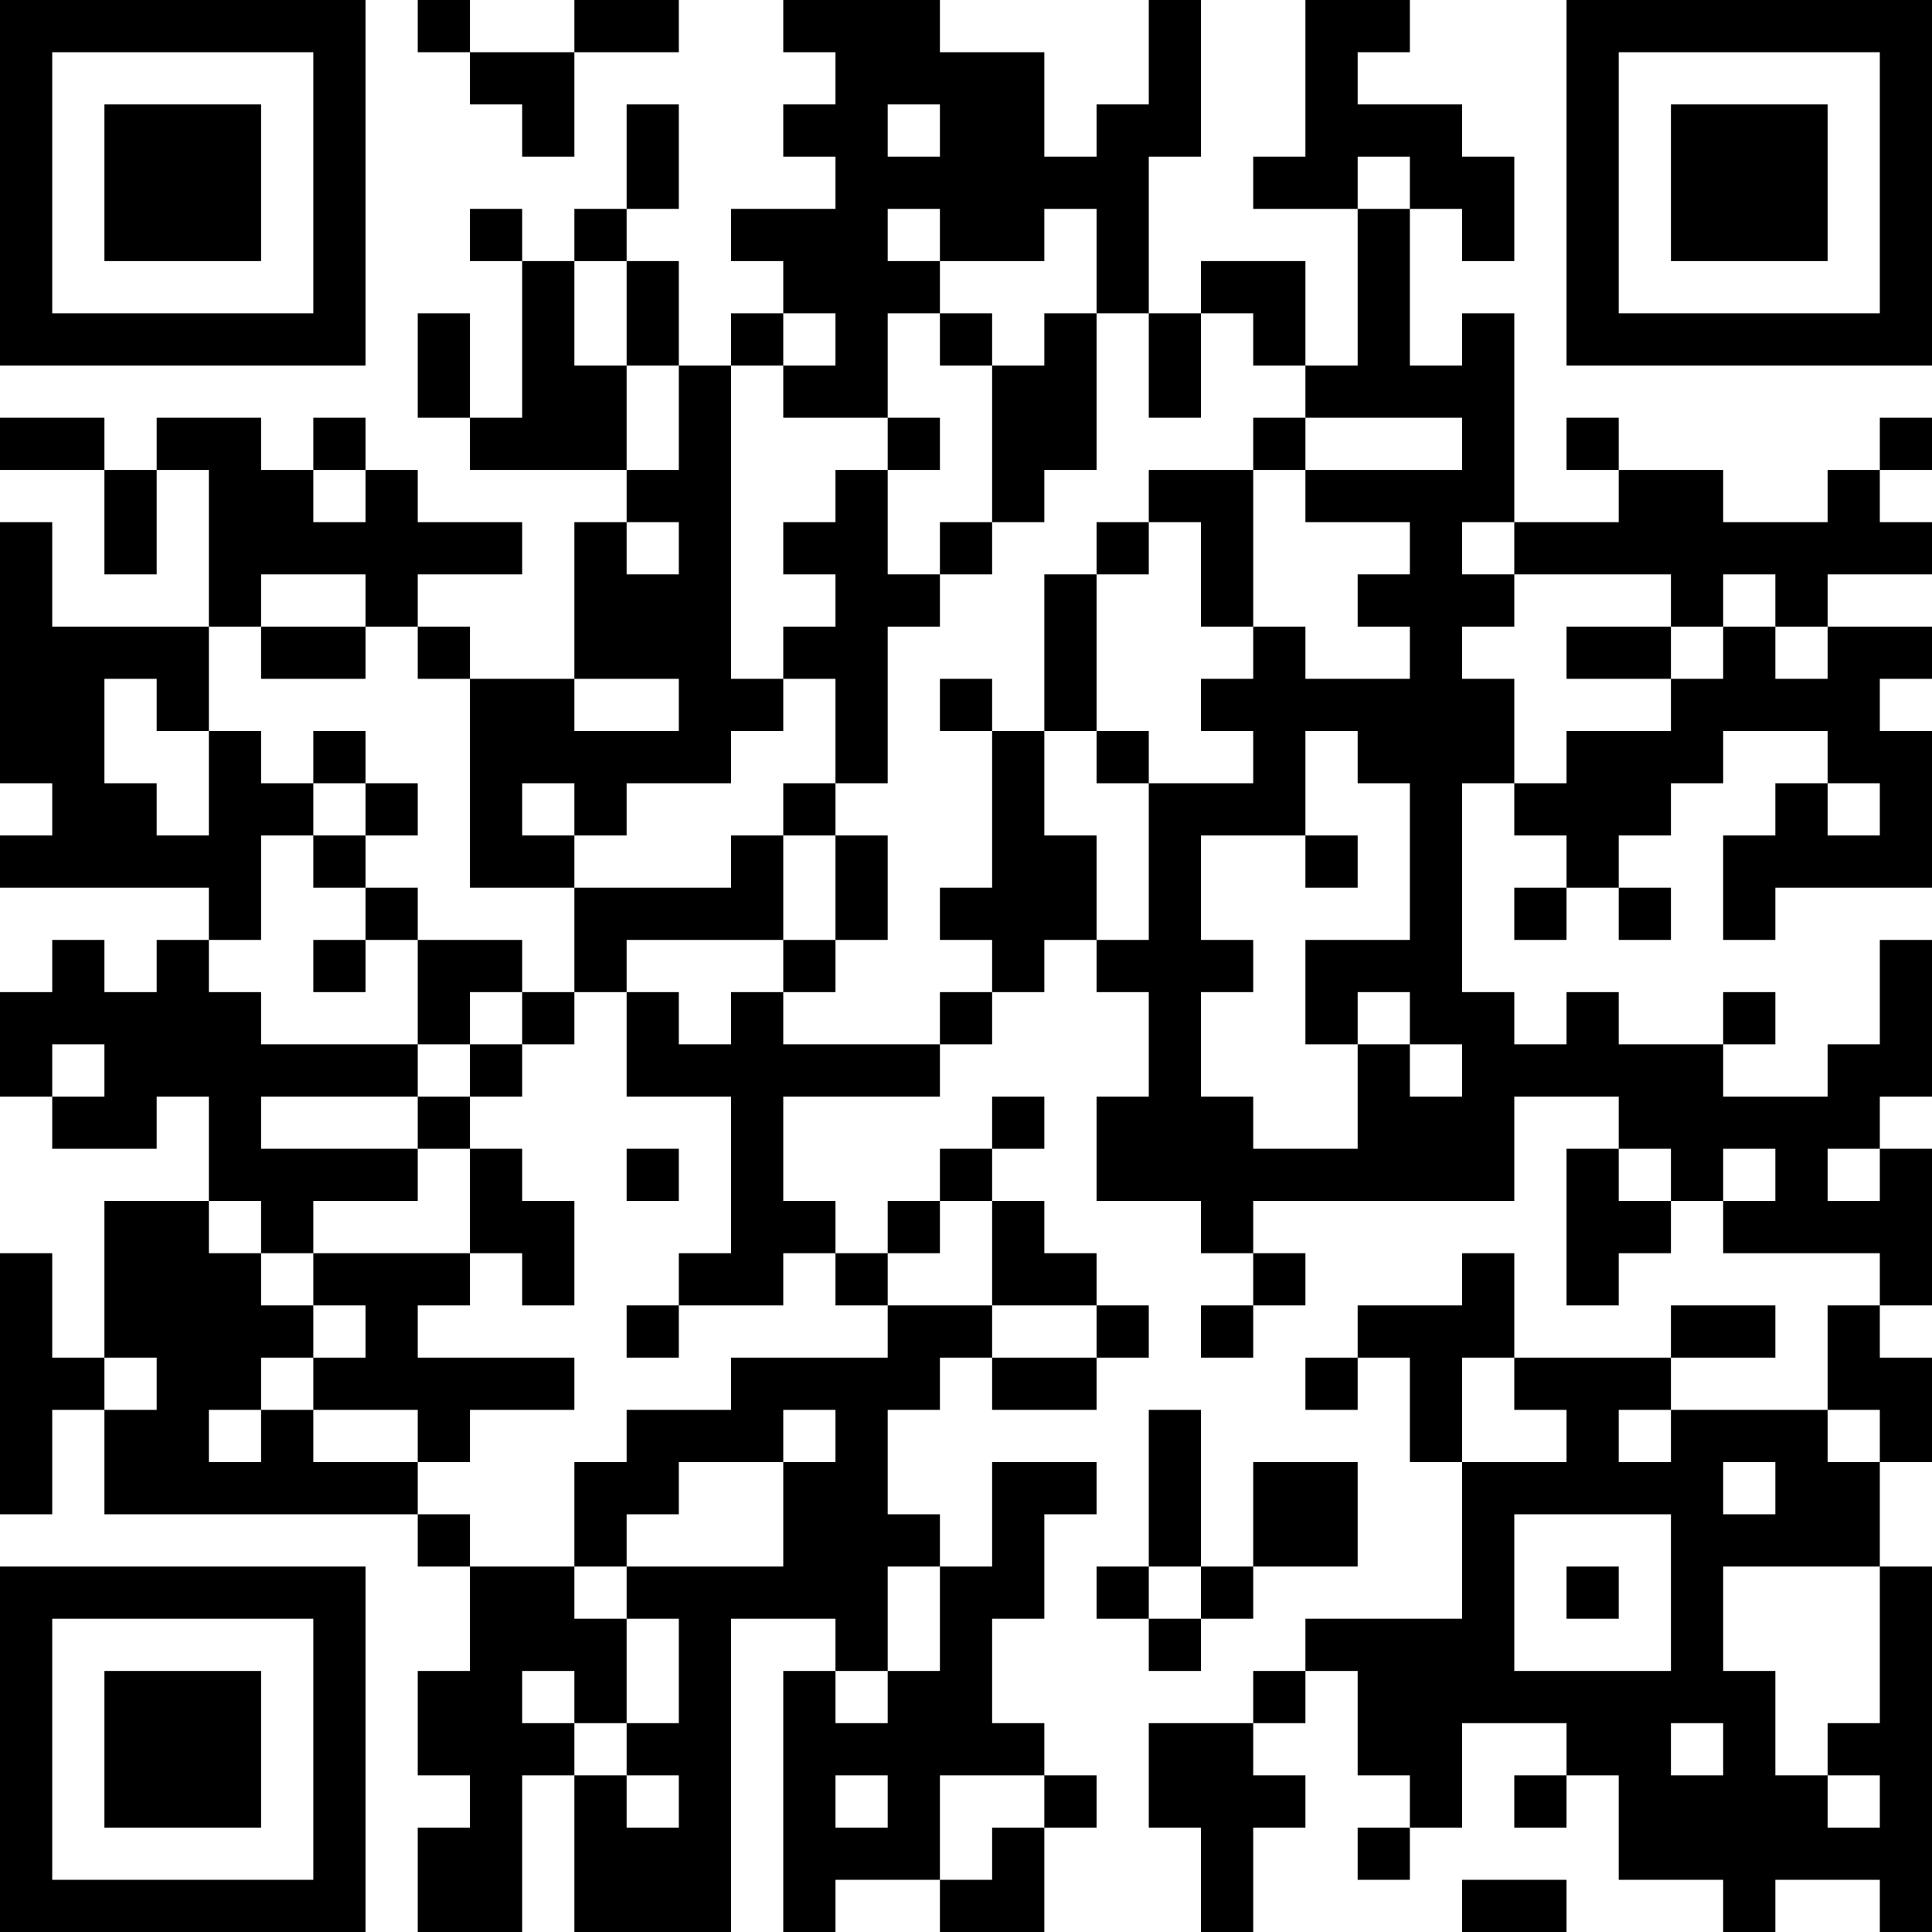 <?xml version="1.0" encoding="UTF-8"?>
<svg xmlns="http://www.w3.org/2000/svg" version="1.1" width="400" height="400" viewBox="0 0 400 400"><rect x="0" y="0" width="400" height="400" fill="#ffffff"/><g transform="scale(10.811)"><g transform="translate(0,0)"><path fill-rule="evenodd" d="M8 0L8 1L9 1L9 2L10 2L10 3L11 3L11 1L13 1L13 0L11 0L11 1L9 1L9 0ZM15 0L15 1L16 1L16 2L15 2L15 3L16 3L16 4L14 4L14 5L15 5L15 6L14 6L14 7L13 7L13 5L12 5L12 4L13 4L13 2L12 2L12 4L11 4L11 5L10 5L10 4L9 4L9 5L10 5L10 8L9 8L9 6L8 6L8 8L9 8L9 9L12 9L12 10L11 10L11 13L9 13L9 12L8 12L8 11L10 11L10 10L8 10L8 9L7 9L7 8L6 8L6 9L5 9L5 8L3 8L3 9L2 9L2 8L0 8L0 9L2 9L2 11L3 11L3 9L4 9L4 12L1 12L1 10L0 10L0 15L1 15L1 16L0 16L0 17L4 17L4 18L3 18L3 19L2 19L2 18L1 18L1 19L0 19L0 21L1 21L1 22L3 22L3 21L4 21L4 23L2 23L2 26L1 26L1 24L0 24L0 29L1 29L1 27L2 27L2 29L8 29L8 30L9 30L9 32L8 32L8 34L9 34L9 35L8 35L8 37L10 37L10 34L11 34L11 37L14 37L14 31L16 31L16 32L15 32L15 37L16 37L16 36L18 36L18 37L20 37L20 35L21 35L21 34L20 34L20 33L19 33L19 31L20 31L20 29L21 29L21 28L19 28L19 30L18 30L18 29L17 29L17 27L18 27L18 26L19 26L19 27L21 27L21 26L22 26L22 25L21 25L21 24L20 24L20 23L19 23L19 22L20 22L20 21L19 21L19 22L18 22L18 23L17 23L17 24L16 24L16 23L15 23L15 21L18 21L18 20L19 20L19 19L20 19L20 18L21 18L21 19L22 19L22 21L21 21L21 23L23 23L23 24L24 24L24 25L23 25L23 26L24 26L24 25L25 25L25 24L24 24L24 23L29 23L29 21L31 21L31 22L30 22L30 25L31 25L31 24L32 24L32 23L33 23L33 24L36 24L36 25L35 25L35 27L32 27L32 26L34 26L34 25L32 25L32 26L29 26L29 24L28 24L28 25L26 25L26 26L25 26L25 27L26 27L26 26L27 26L27 28L28 28L28 31L25 31L25 32L24 32L24 33L22 33L22 35L23 35L23 37L24 37L24 35L25 35L25 34L24 34L24 33L25 33L25 32L26 32L26 34L27 34L27 35L26 35L26 36L27 36L27 35L28 35L28 33L30 33L30 34L29 34L29 35L30 35L30 34L31 34L31 36L33 36L33 37L34 37L34 36L36 36L36 37L37 37L37 30L36 30L36 28L37 28L37 26L36 26L36 25L37 25L37 22L36 22L36 21L37 21L37 18L36 18L36 20L35 20L35 21L33 21L33 20L34 20L34 19L33 19L33 20L31 20L31 19L30 19L30 20L29 20L29 19L28 19L28 15L29 15L29 16L30 16L30 17L29 17L29 18L30 18L30 17L31 17L31 18L32 18L32 17L31 17L31 16L32 16L32 15L33 15L33 14L35 14L35 15L34 15L34 16L33 16L33 18L34 18L34 17L37 17L37 14L36 14L36 13L37 13L37 12L35 12L35 11L37 11L37 10L36 10L36 9L37 9L37 8L36 8L36 9L35 9L35 10L33 10L33 9L31 9L31 8L30 8L30 9L31 9L31 10L29 10L29 6L28 6L28 7L27 7L27 4L28 4L28 5L29 5L29 3L28 3L28 2L26 2L26 1L27 1L27 0L25 0L25 3L24 3L24 4L26 4L26 7L25 7L25 5L23 5L23 6L22 6L22 3L23 3L23 0L22 0L22 2L21 2L21 3L20 3L20 1L18 1L18 0ZM17 2L17 3L18 3L18 2ZM26 3L26 4L27 4L27 3ZM17 4L17 5L18 5L18 6L17 6L17 8L15 8L15 7L16 7L16 6L15 6L15 7L14 7L14 13L15 13L15 14L14 14L14 15L12 15L12 16L11 16L11 15L10 15L10 16L11 16L11 17L9 17L9 13L8 13L8 12L7 12L7 11L5 11L5 12L4 12L4 14L3 14L3 13L2 13L2 15L3 15L3 16L4 16L4 14L5 14L5 15L6 15L6 16L5 16L5 18L4 18L4 19L5 19L5 20L8 20L8 21L5 21L5 22L8 22L8 23L6 23L6 24L5 24L5 23L4 23L4 24L5 24L5 25L6 25L6 26L5 26L5 27L4 27L4 28L5 28L5 27L6 27L6 28L8 28L8 29L9 29L9 30L11 30L11 31L12 31L12 33L11 33L11 32L10 32L10 33L11 33L11 34L12 34L12 35L13 35L13 34L12 34L12 33L13 33L13 31L12 31L12 30L15 30L15 28L16 28L16 27L15 27L15 28L13 28L13 29L12 29L12 30L11 30L11 28L12 28L12 27L14 27L14 26L17 26L17 25L19 25L19 26L21 26L21 25L19 25L19 23L18 23L18 24L17 24L17 25L16 25L16 24L15 24L15 25L13 25L13 24L14 24L14 21L12 21L12 19L13 19L13 20L14 20L14 19L15 19L15 20L18 20L18 19L19 19L19 18L18 18L18 17L19 17L19 14L20 14L20 16L21 16L21 18L22 18L22 15L24 15L24 14L23 14L23 13L24 13L24 12L25 12L25 13L27 13L27 12L26 12L26 11L27 11L27 10L25 10L25 9L28 9L28 8L25 8L25 7L24 7L24 6L23 6L23 8L22 8L22 6L21 6L21 4L20 4L20 5L18 5L18 4ZM11 5L11 7L12 7L12 9L13 9L13 7L12 7L12 5ZM18 6L18 7L19 7L19 10L18 10L18 11L17 11L17 9L18 9L18 8L17 8L17 9L16 9L16 10L15 10L15 11L16 11L16 12L15 12L15 13L16 13L16 15L15 15L15 16L14 16L14 17L11 17L11 19L10 19L10 18L8 18L8 17L7 17L7 16L8 16L8 15L7 15L7 14L6 14L6 15L7 15L7 16L6 16L6 17L7 17L7 18L6 18L6 19L7 19L7 18L8 18L8 20L9 20L9 21L8 21L8 22L9 22L9 24L6 24L6 25L7 25L7 26L6 26L6 27L8 27L8 28L9 28L9 27L11 27L11 26L8 26L8 25L9 25L9 24L10 24L10 25L11 25L11 23L10 23L10 22L9 22L9 21L10 21L10 20L11 20L11 19L12 19L12 18L15 18L15 19L16 19L16 18L17 18L17 16L16 16L16 15L17 15L17 12L18 12L18 11L19 11L19 10L20 10L20 9L21 9L21 6L20 6L20 7L19 7L19 6ZM24 8L24 9L22 9L22 10L21 10L21 11L20 11L20 14L21 14L21 15L22 15L22 14L21 14L21 11L22 11L22 10L23 10L23 12L24 12L24 9L25 9L25 8ZM6 9L6 10L7 10L7 9ZM12 10L12 11L13 11L13 10ZM28 10L28 11L29 11L29 12L28 12L28 13L29 13L29 15L30 15L30 14L32 14L32 13L33 13L33 12L34 12L34 13L35 13L35 12L34 12L34 11L33 11L33 12L32 12L32 11L29 11L29 10ZM5 12L5 13L7 13L7 12ZM30 12L30 13L32 13L32 12ZM11 13L11 14L13 14L13 13ZM18 13L18 14L19 14L19 13ZM25 14L25 16L23 16L23 18L24 18L24 19L23 19L23 21L24 21L24 22L26 22L26 20L27 20L27 21L28 21L28 20L27 20L27 19L26 19L26 20L25 20L25 18L27 18L27 15L26 15L26 14ZM35 15L35 16L36 16L36 15ZM15 16L15 18L16 18L16 16ZM25 16L25 17L26 17L26 16ZM9 19L9 20L10 20L10 19ZM1 20L1 21L2 21L2 20ZM12 22L12 23L13 23L13 22ZM31 22L31 23L32 23L32 22ZM33 22L33 23L34 23L34 22ZM35 22L35 23L36 23L36 22ZM12 25L12 26L13 26L13 25ZM2 26L2 27L3 27L3 26ZM28 26L28 28L30 28L30 27L29 27L29 26ZM22 27L22 30L21 30L21 31L22 31L22 32L23 32L23 31L24 31L24 30L26 30L26 28L24 28L24 30L23 30L23 27ZM31 27L31 28L32 28L32 27ZM35 27L35 28L36 28L36 27ZM33 28L33 29L34 29L34 28ZM29 29L29 32L32 32L32 29ZM17 30L17 32L16 32L16 33L17 33L17 32L18 32L18 30ZM22 30L22 31L23 31L23 30ZM30 30L30 31L31 31L31 30ZM33 30L33 32L34 32L34 34L35 34L35 35L36 35L36 34L35 34L35 33L36 33L36 30ZM32 33L32 34L33 34L33 33ZM16 34L16 35L17 35L17 34ZM18 34L18 36L19 36L19 35L20 35L20 34ZM28 36L28 37L30 37L30 36ZM0 0L0 7L7 7L7 0ZM1 1L1 6L6 6L6 1ZM2 2L2 5L5 5L5 2ZM30 0L30 7L37 7L37 0ZM31 1L31 6L36 6L36 1ZM32 2L32 5L35 5L35 2ZM0 30L0 37L7 37L7 30ZM1 31L1 36L6 36L6 31ZM2 32L2 35L5 35L5 32Z" fill="#000000"/></g></g></svg>

